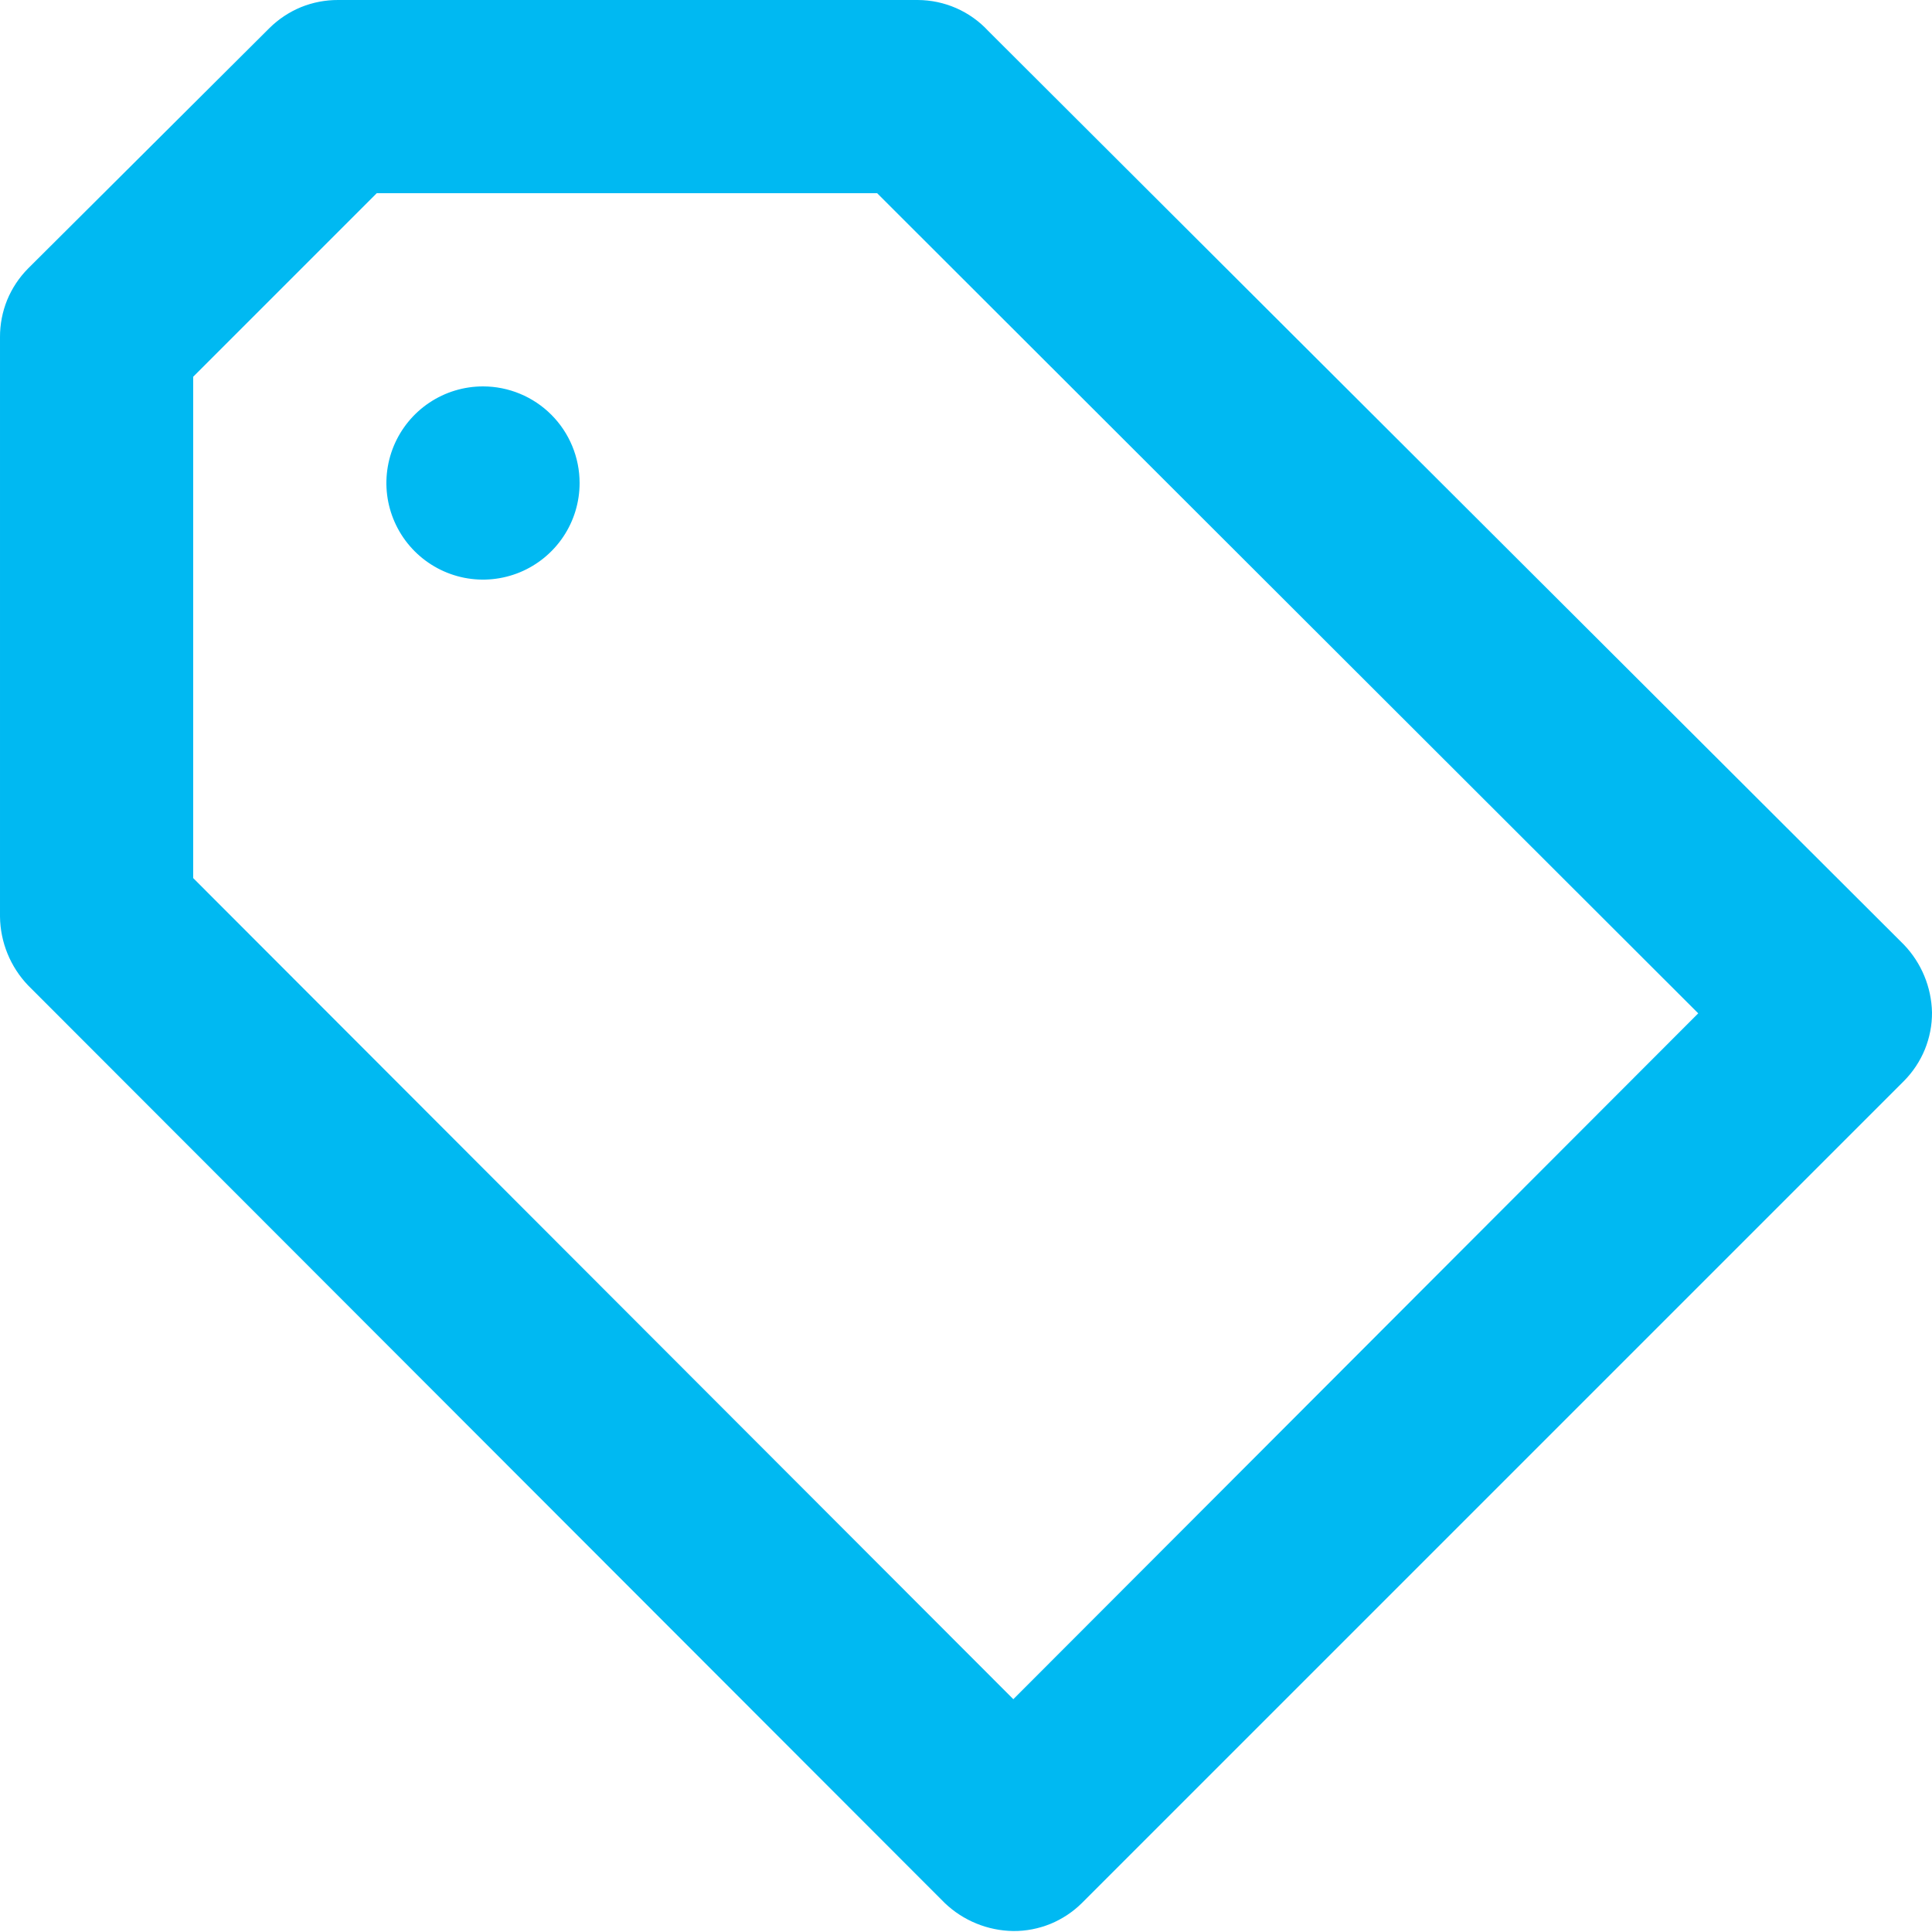 <?xml version="1.0" encoding="utf-8"?>
<svg xmlns="http://www.w3.org/2000/svg" fill="none" height="100%" overflow="visible" preserveAspectRatio="none" style="display: block;" viewBox="0 0 40 40" width="100%">
<path d="M10 8C9.604 8 9.218 8.117 8.889 8.337C8.56 8.557 8.304 8.869 8.152 9.235C8.001 9.6 7.961 10.002 8.038 10.39C8.116 10.778 8.306 11.134 8.586 11.414C8.866 11.694 9.222 11.884 9.61 11.962C9.998 12.039 10.4 11.999 10.765 11.848C11.131 11.696 11.443 11.44 11.663 11.111C11.883 10.782 12 10.396 12 10C12 9.47 11.789 8.961 11.414 8.586C11.039 8.211 10.53 8 10 8ZM39.42 19.56L20.46 0.64C20.274 0.439 20.048 0.278 19.797 0.168C19.545 0.058 19.274 0.001 19 3.34286e-05H7C6.737 -0.001 6.476 0.049 6.232 0.148C5.989 0.248 5.767 0.395 5.58 0.58L0.58 5.56C0.395 5.747 0.248 5.969 0.148 6.212C0.049 6.456 -0.001 6.717 3.34286e-05 6.98V18.98C0.007 19.51 0.215 20.017 0.58 20.4L19.56 39.4C19.943 39.766 20.451 39.973 20.98 39.98C21.243 39.982 21.504 39.931 21.748 39.832C21.991 39.732 22.213 39.585 22.4 39.4L39.42 22.38C39.605 22.193 39.752 21.971 39.852 21.728C39.951 21.484 40.002 21.223 40 20.96C39.988 20.437 39.781 19.938 39.42 19.56V19.56ZM20.98 35.18L4 18.18V7.8L7.8 4H18.16L35.16 20.98L20.98 35.18Z" fill="#00B9F2" id="Vector"/>
</svg>